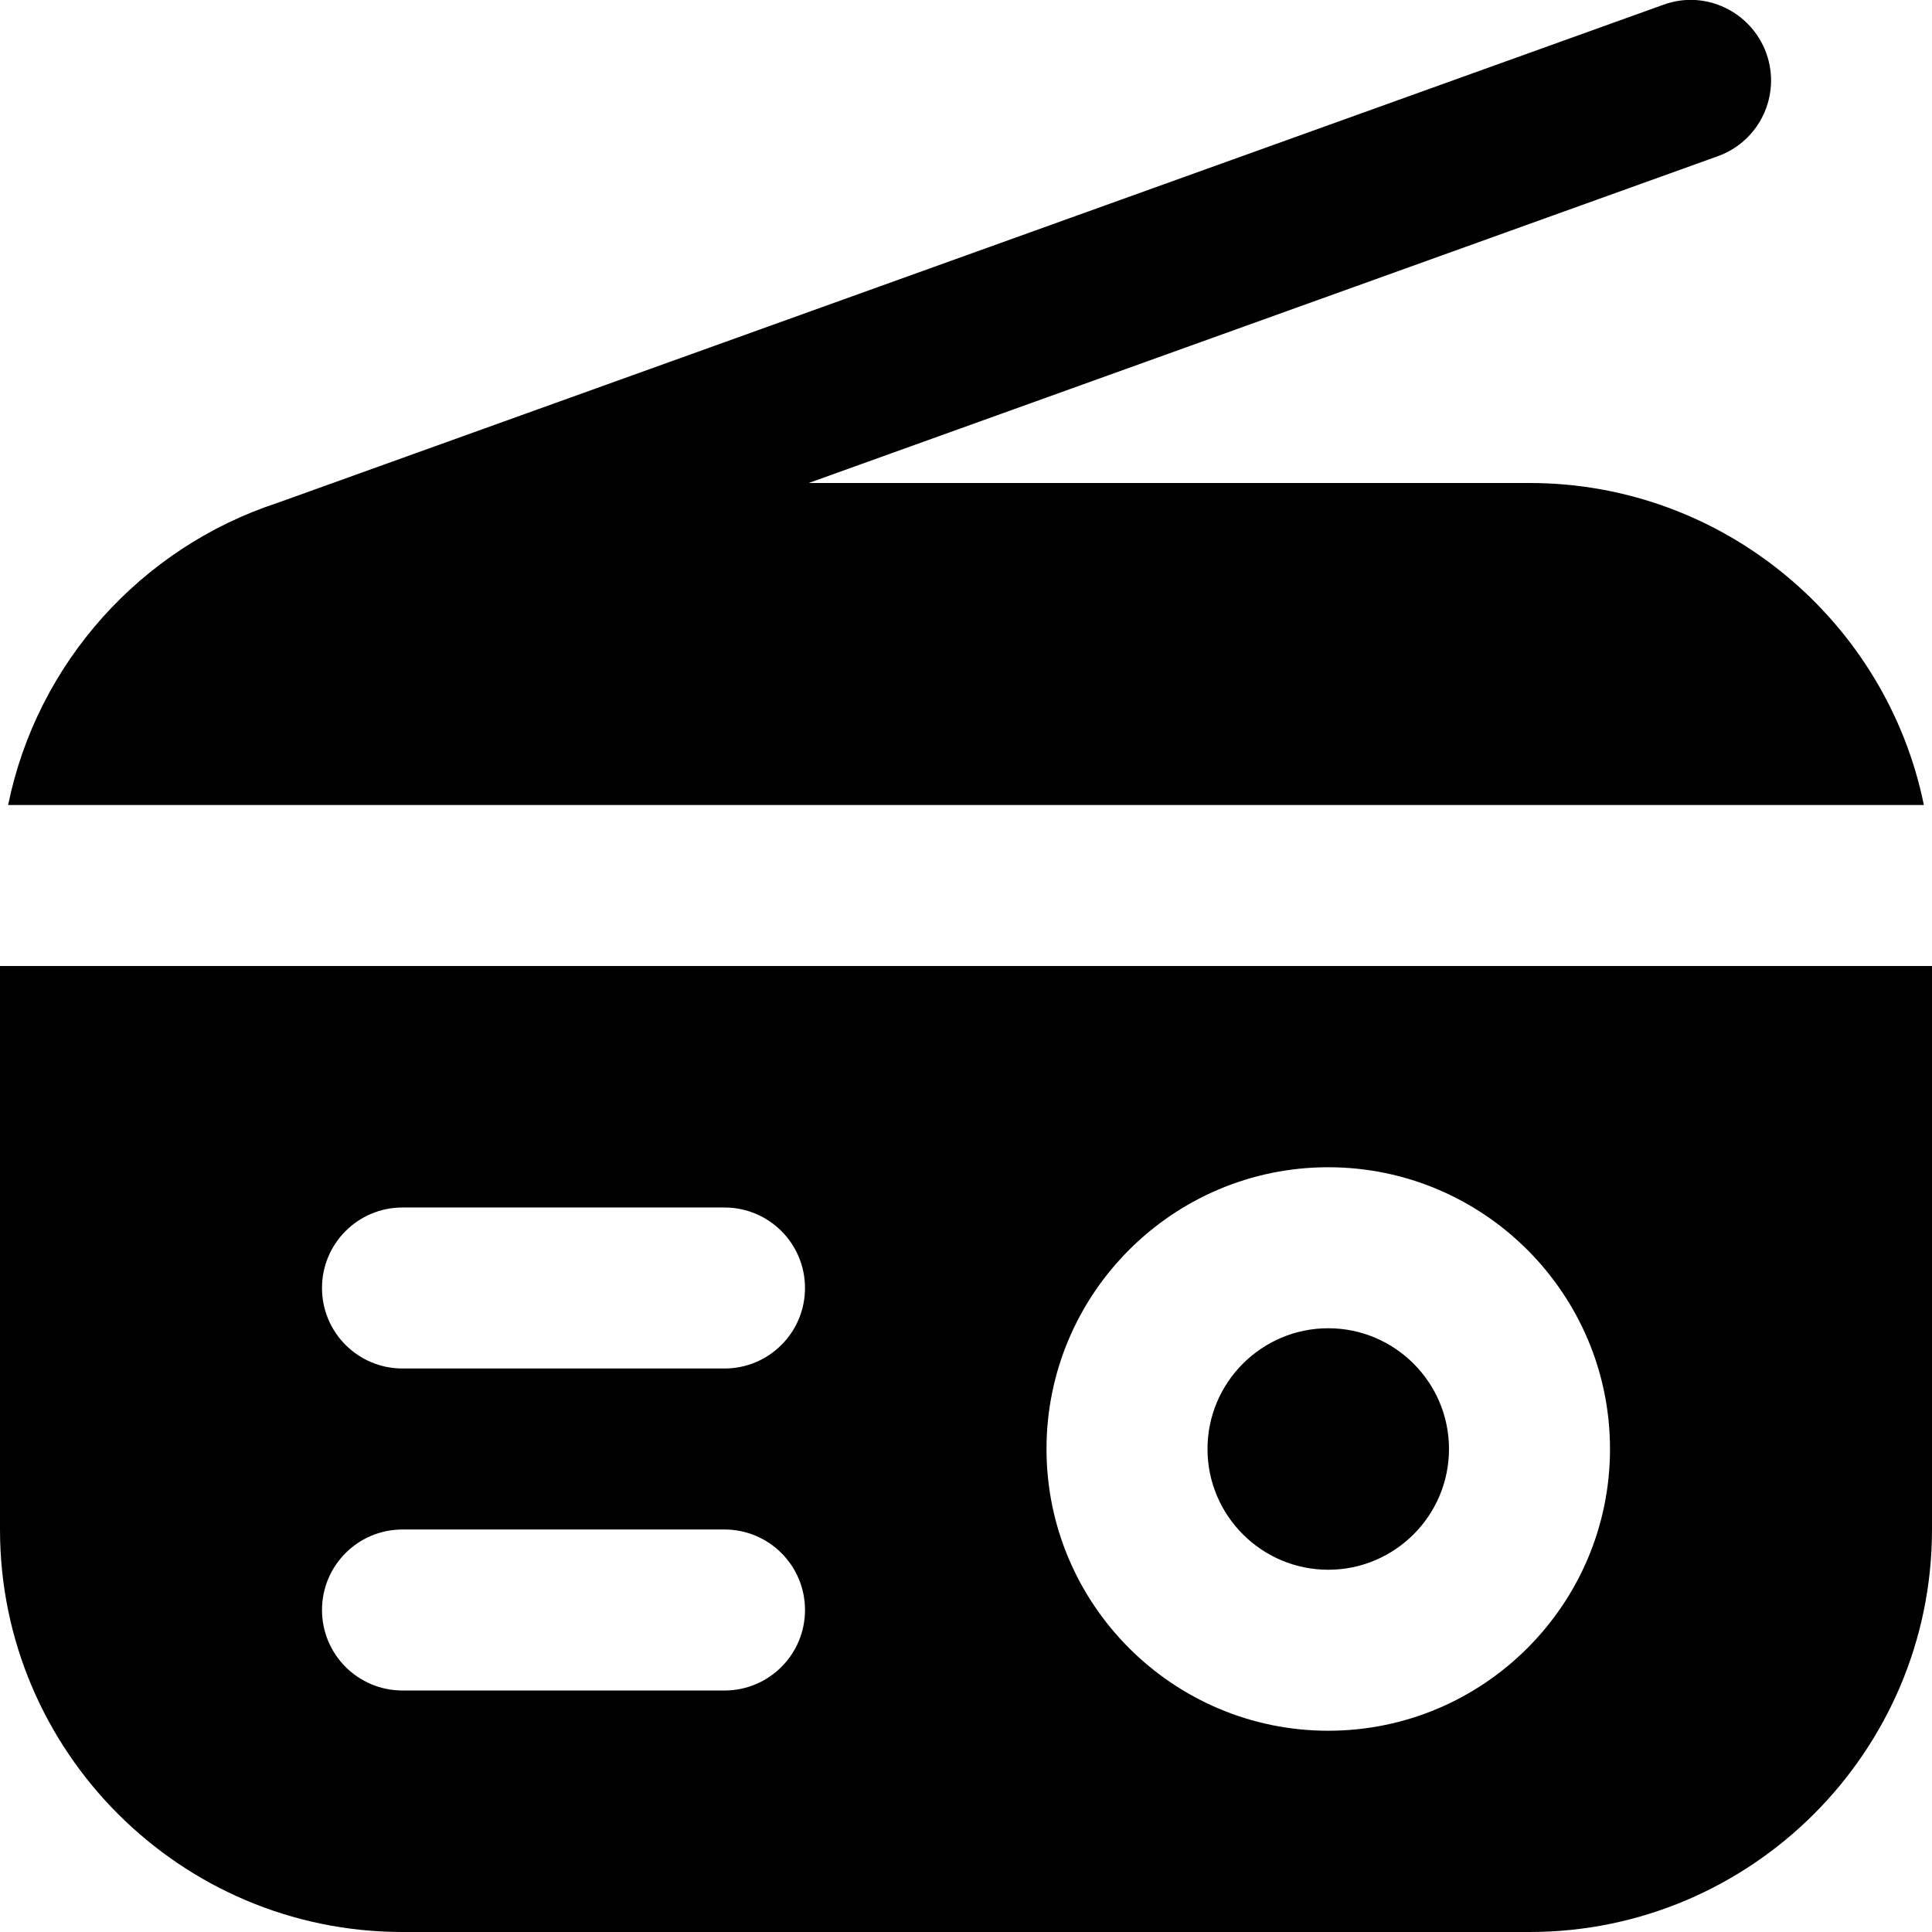 <?xml version="1.0" encoding="UTF-8"?>
<svg xmlns="http://www.w3.org/2000/svg" id="Layer_1" data-name="Layer 1" viewBox="0 0 24 24">
  <path d="m18,18c0,.827-.673,1.5-1.5,1.5s-1.5-.673-1.5-1.5.673-1.5,1.5-1.5,1.5.673,1.5,1.5Zm6-6v7c0,2.757-2.243,5-5,5H5c-2.757,0-5-2.243-5-5v-7h24Zm-14,8c0-.552-.447-1-1-1h-4c-.553,0-1,.448-1,1s.447,1,1,1h4c.553,0,1-.448,1-1Zm0-4c0-.552-.447-1-1-1h-4c-.553,0-1,.448-1,1s.447,1,1,1h4c.553,0,1-.448,1-1Zm10,2c0-1.93-1.57-3.5-3.5-3.5s-3.5,1.57-3.5,3.5,1.57,3.5,3.5,3.5,3.5-1.57,3.5-3.5Zm3.899-8c-.465-2.279-2.485-4-4.899-4h-8.954L21.338,1.941c.521-.187.79-.759.604-1.279-.188-.52-.762-.793-1.279-.603L3.447,6.247c-1.69.554-2.986,1.985-3.346,3.753h23.799Z"/>
</svg>
